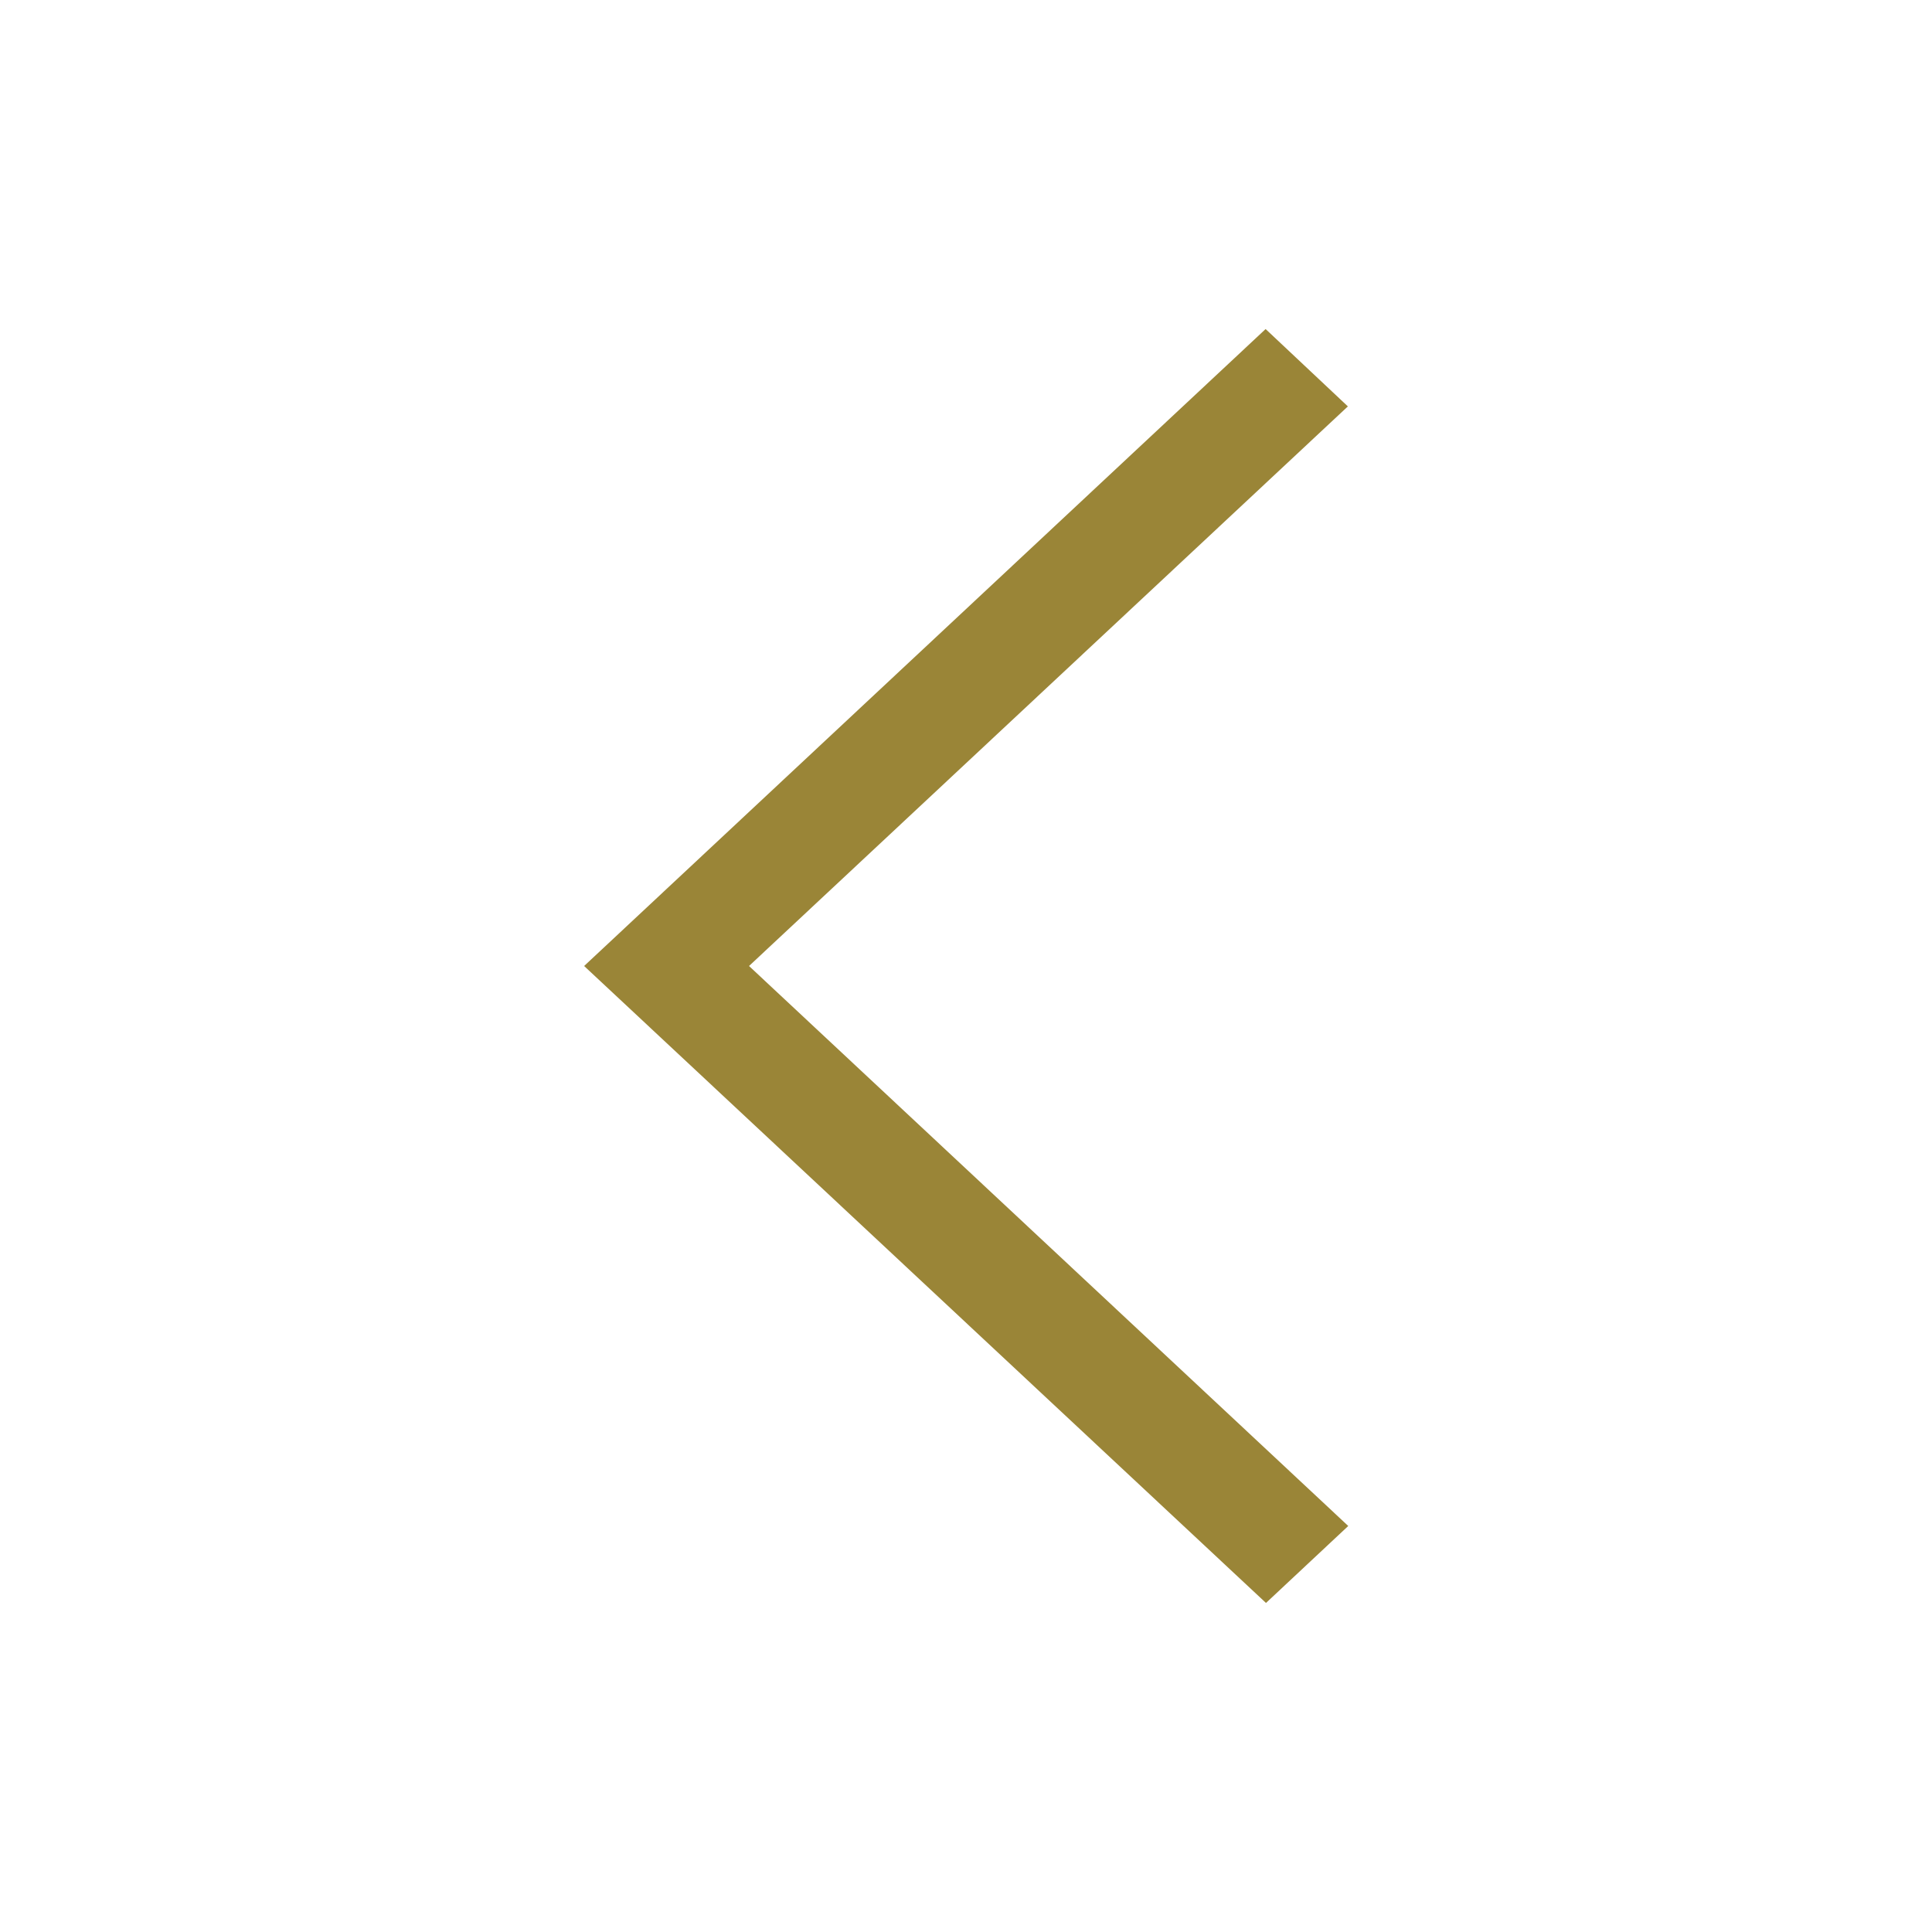 <?xml version="1.0" encoding="utf-8"?>
<!-- Generator: $$$/GeneralStr/196=Adobe Illustrator 27.6.0, SVG Export Plug-In . SVG Version: 6.00 Build 0)  -->
<svg version="1.1" id="Ebene_1" xmlns="http://www.w3.org/2000/svg" xmlns:xlink="http://www.w3.org/1999/xlink" x="0px" y="0px"
	 viewBox="0 0 512 512" style="enable-background:new 0 0 512 512;" xml:space="preserve">
<style type="text/css">
	.st0{fill:#9A8537;}
</style>
<path id="Icon_ion-ios-arrow-left" class="st0" d="M357.2,107.7l-21.8-20.5L154.8,256l180.7,168.8l21.8-20.4L198.5,256L357.2,107.7z
	"/>
</svg>
